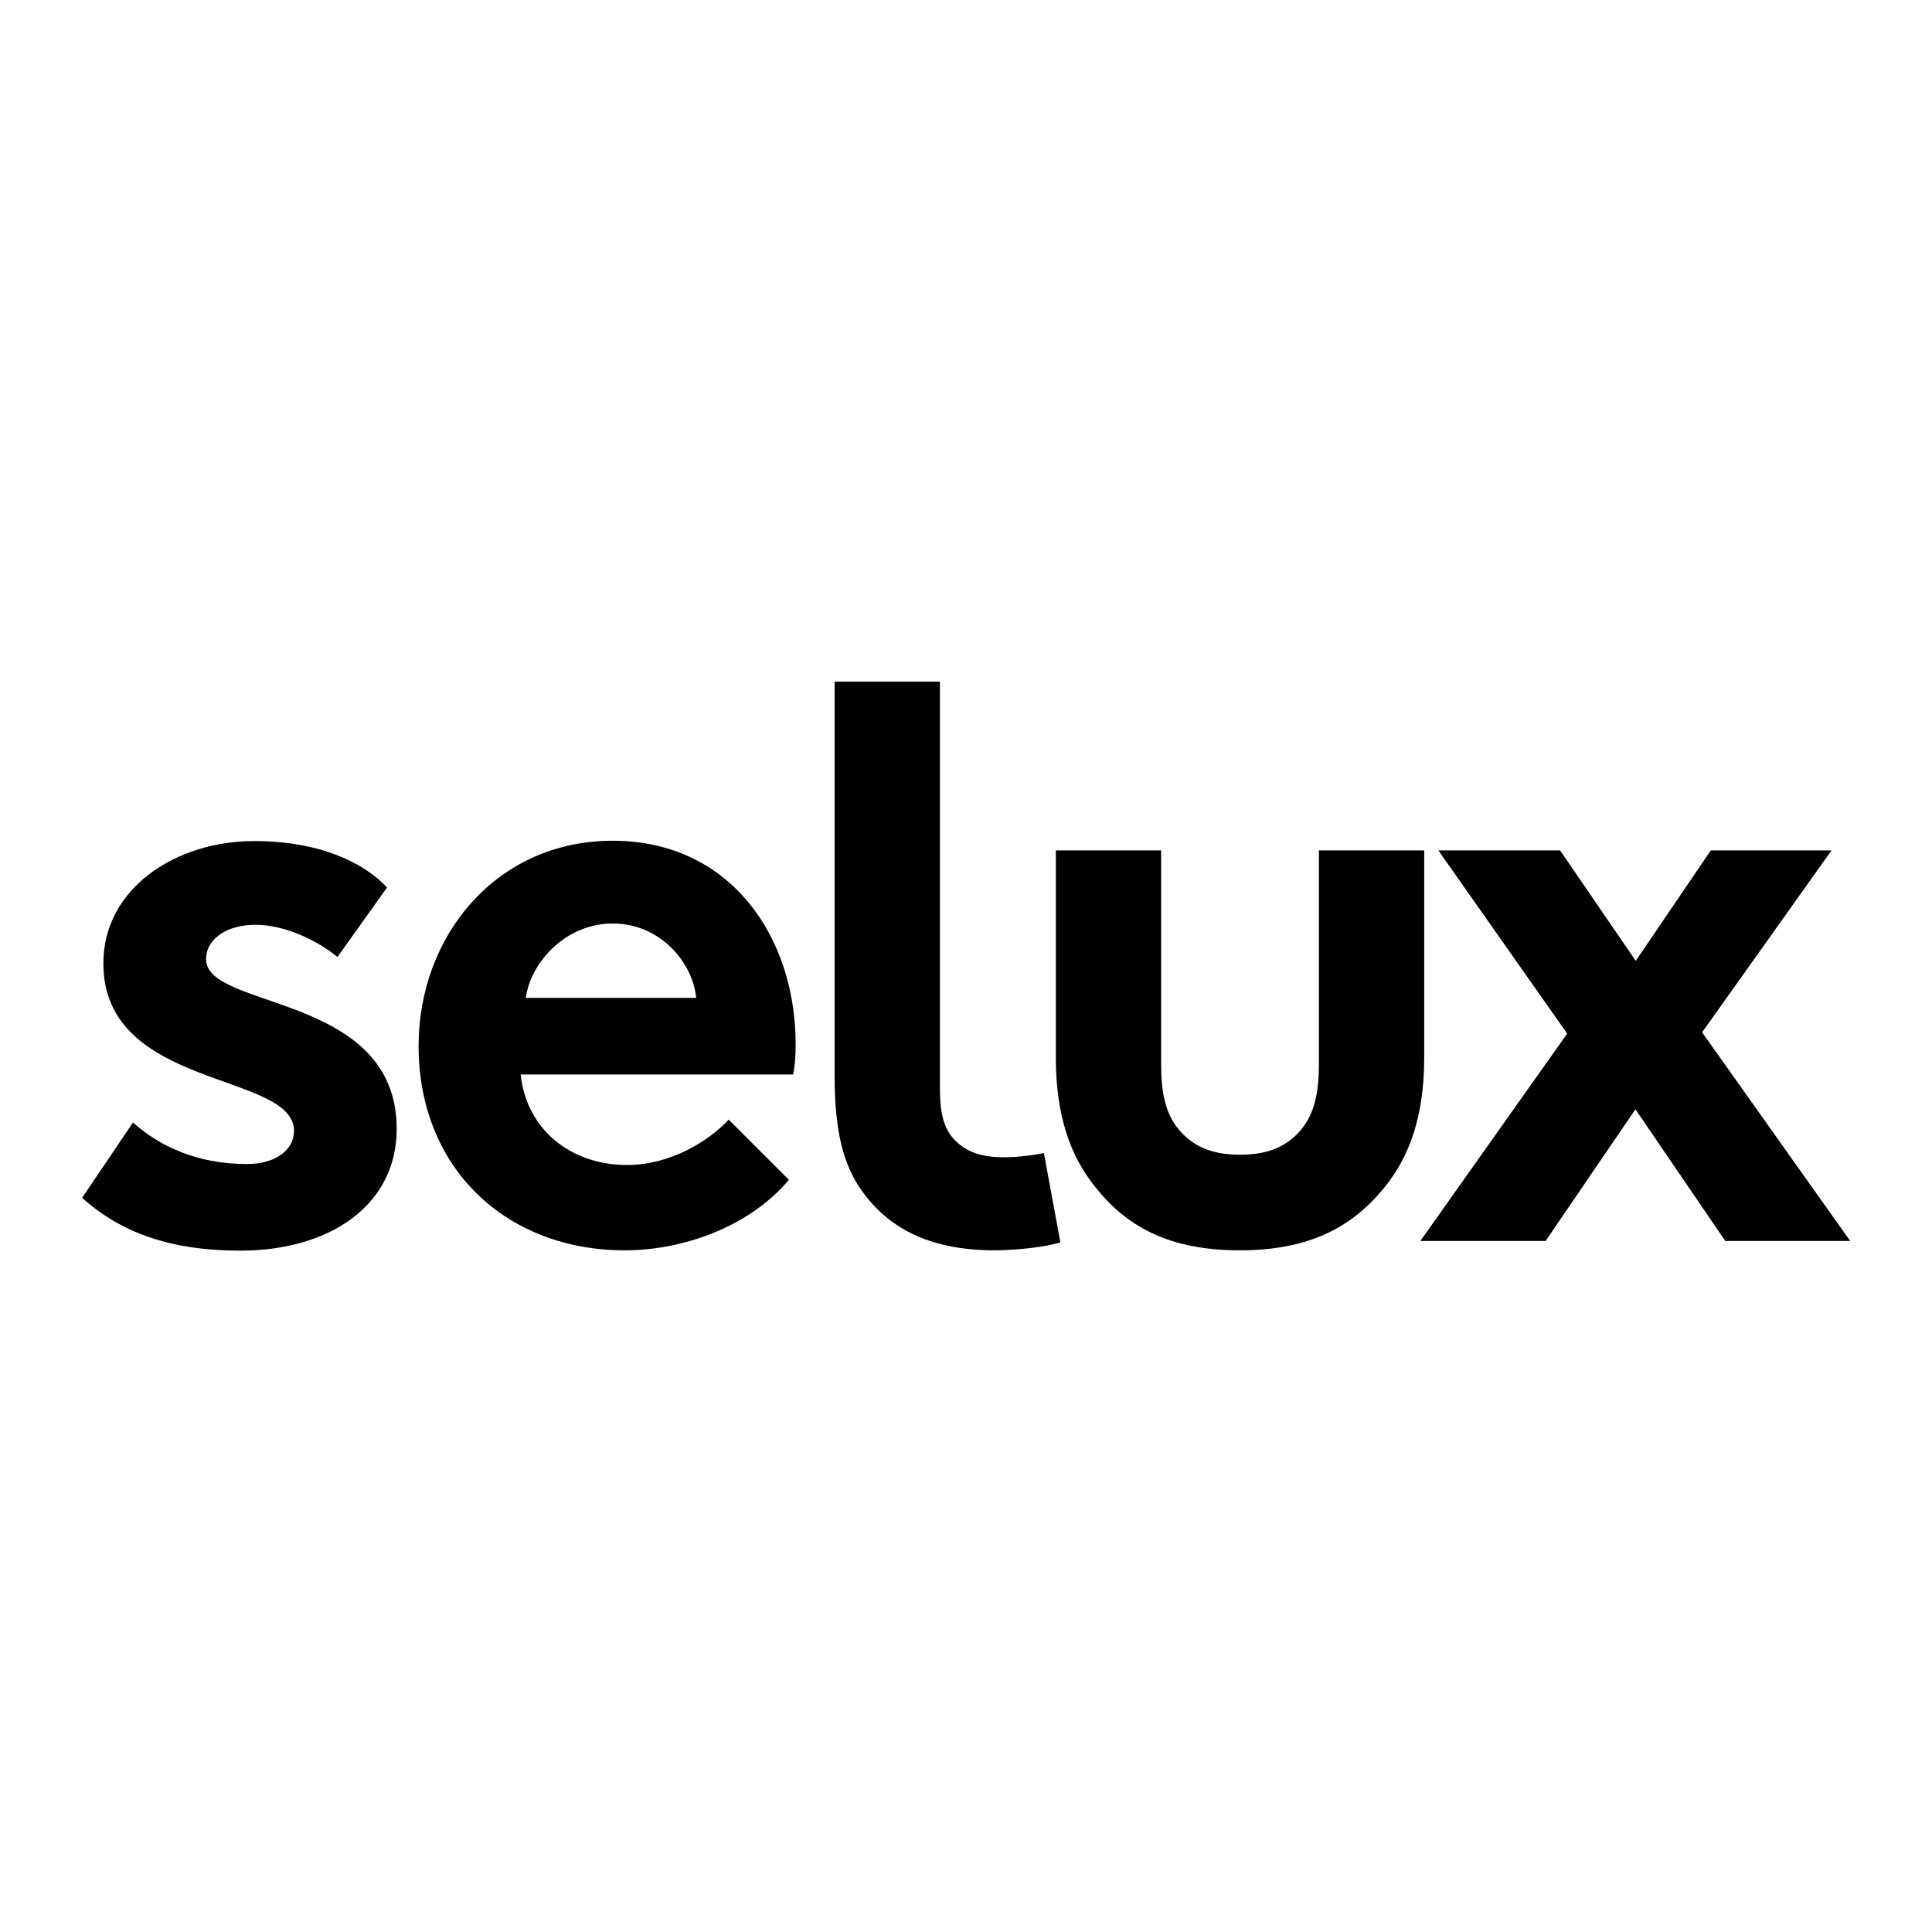 <?xml version="1.0" encoding="UTF-8"?>
<svg xmlns="http://www.w3.org/2000/svg" xmlns:xlink="http://www.w3.org/1999/xlink" version="1.1" id="Ebene_1" x="0px" y="0px" width="600px" height="600px" viewBox="0 0 600 600" xml:space="preserve">
<g>
	<g id="BoundingBox">
		<path fill="none" d="M575,390.1H25V209.9h550V390.1z"></path>
	</g>
	<g id="Logo">
		<path d="M245,366.4c-11.8,14.1-32.1,21.9-51,21.9c-36.5,0-64-25.2-64-63.5c0-34,24-63.7,60.3-63.7c36.1,0,56.8,29.3,56.8,63.3    c0,3.3-0.2,6.5-0.8,9.3h-84.6c1.8,17.1,15.6,28.1,33,28.1c13.9,0,25.8-7.8,31.6-14.1L245,366.4z M216.2,309.9    c-1-10.8-11-23.1-25.9-23.1c-14.6,0-25.5,12-27,23.1H216.2z M484.5,264.1h-37.8l40,56.9l-45.6,64.4H480l27.9-40.9l27.9,40.9h38.8    l-46-64.8l40.2-56.5h-37.5l-23.3,34.3L484.5,264.1z M385,388.3c22.5,0,35.4-7.8,45-19.6c7.8-9.6,12.3-22.2,12.3-40.3l0-64.3h-32.7    l0,66.4c0,11.1-2.3,16.6-6,20.9c-5,5.5-11.2,7.2-18.5,7.2c-7.3,0-13.5-1.7-18.5-7.2c-3.8-4.3-6-9.8-6-20.9l0-66.4h-32.7l0,64.3    c0,18.1,4.5,30.7,12.3,40.3C349.6,380.5,362.5,388.3,385,388.3z M324.2,358.1c-2.3,0.5-7.7,1.3-12.5,1.3c-8.1,0-12.5-2.3-15.8-6    c-2.8-3.3-4-7.8-4-15.4V211.7h-32.7v122.5c0,17.4,2.8,28.2,9.1,36.5c8.3,11.1,21,17.6,40.6,17.6c6.3,0,16.1-1,20.4-2.5    L324.2,358.1z M25.5,372c11.7,10.5,26.9,16.4,49.1,16.4c28.2,0,48.6-14.4,48.6-37.8c0-42.3-59.2-36.9-59.2-52.7    c0-6.3,6.4-10.7,15.4-10.7c8.8,0,19,4.7,25.4,10l15.4-21.6c-7.4-7.8-20.9-14.4-41.3-14.4c-24.2,0-46.8,14.6-46.8,38    c0,39.3,59.2,33.6,59.2,52c0,6-5.8,10.3-14.6,10.3c-15.3,0-27-5.4-35.4-12.9L25.5,372z"></path>
	</g>
</g>
</svg>
